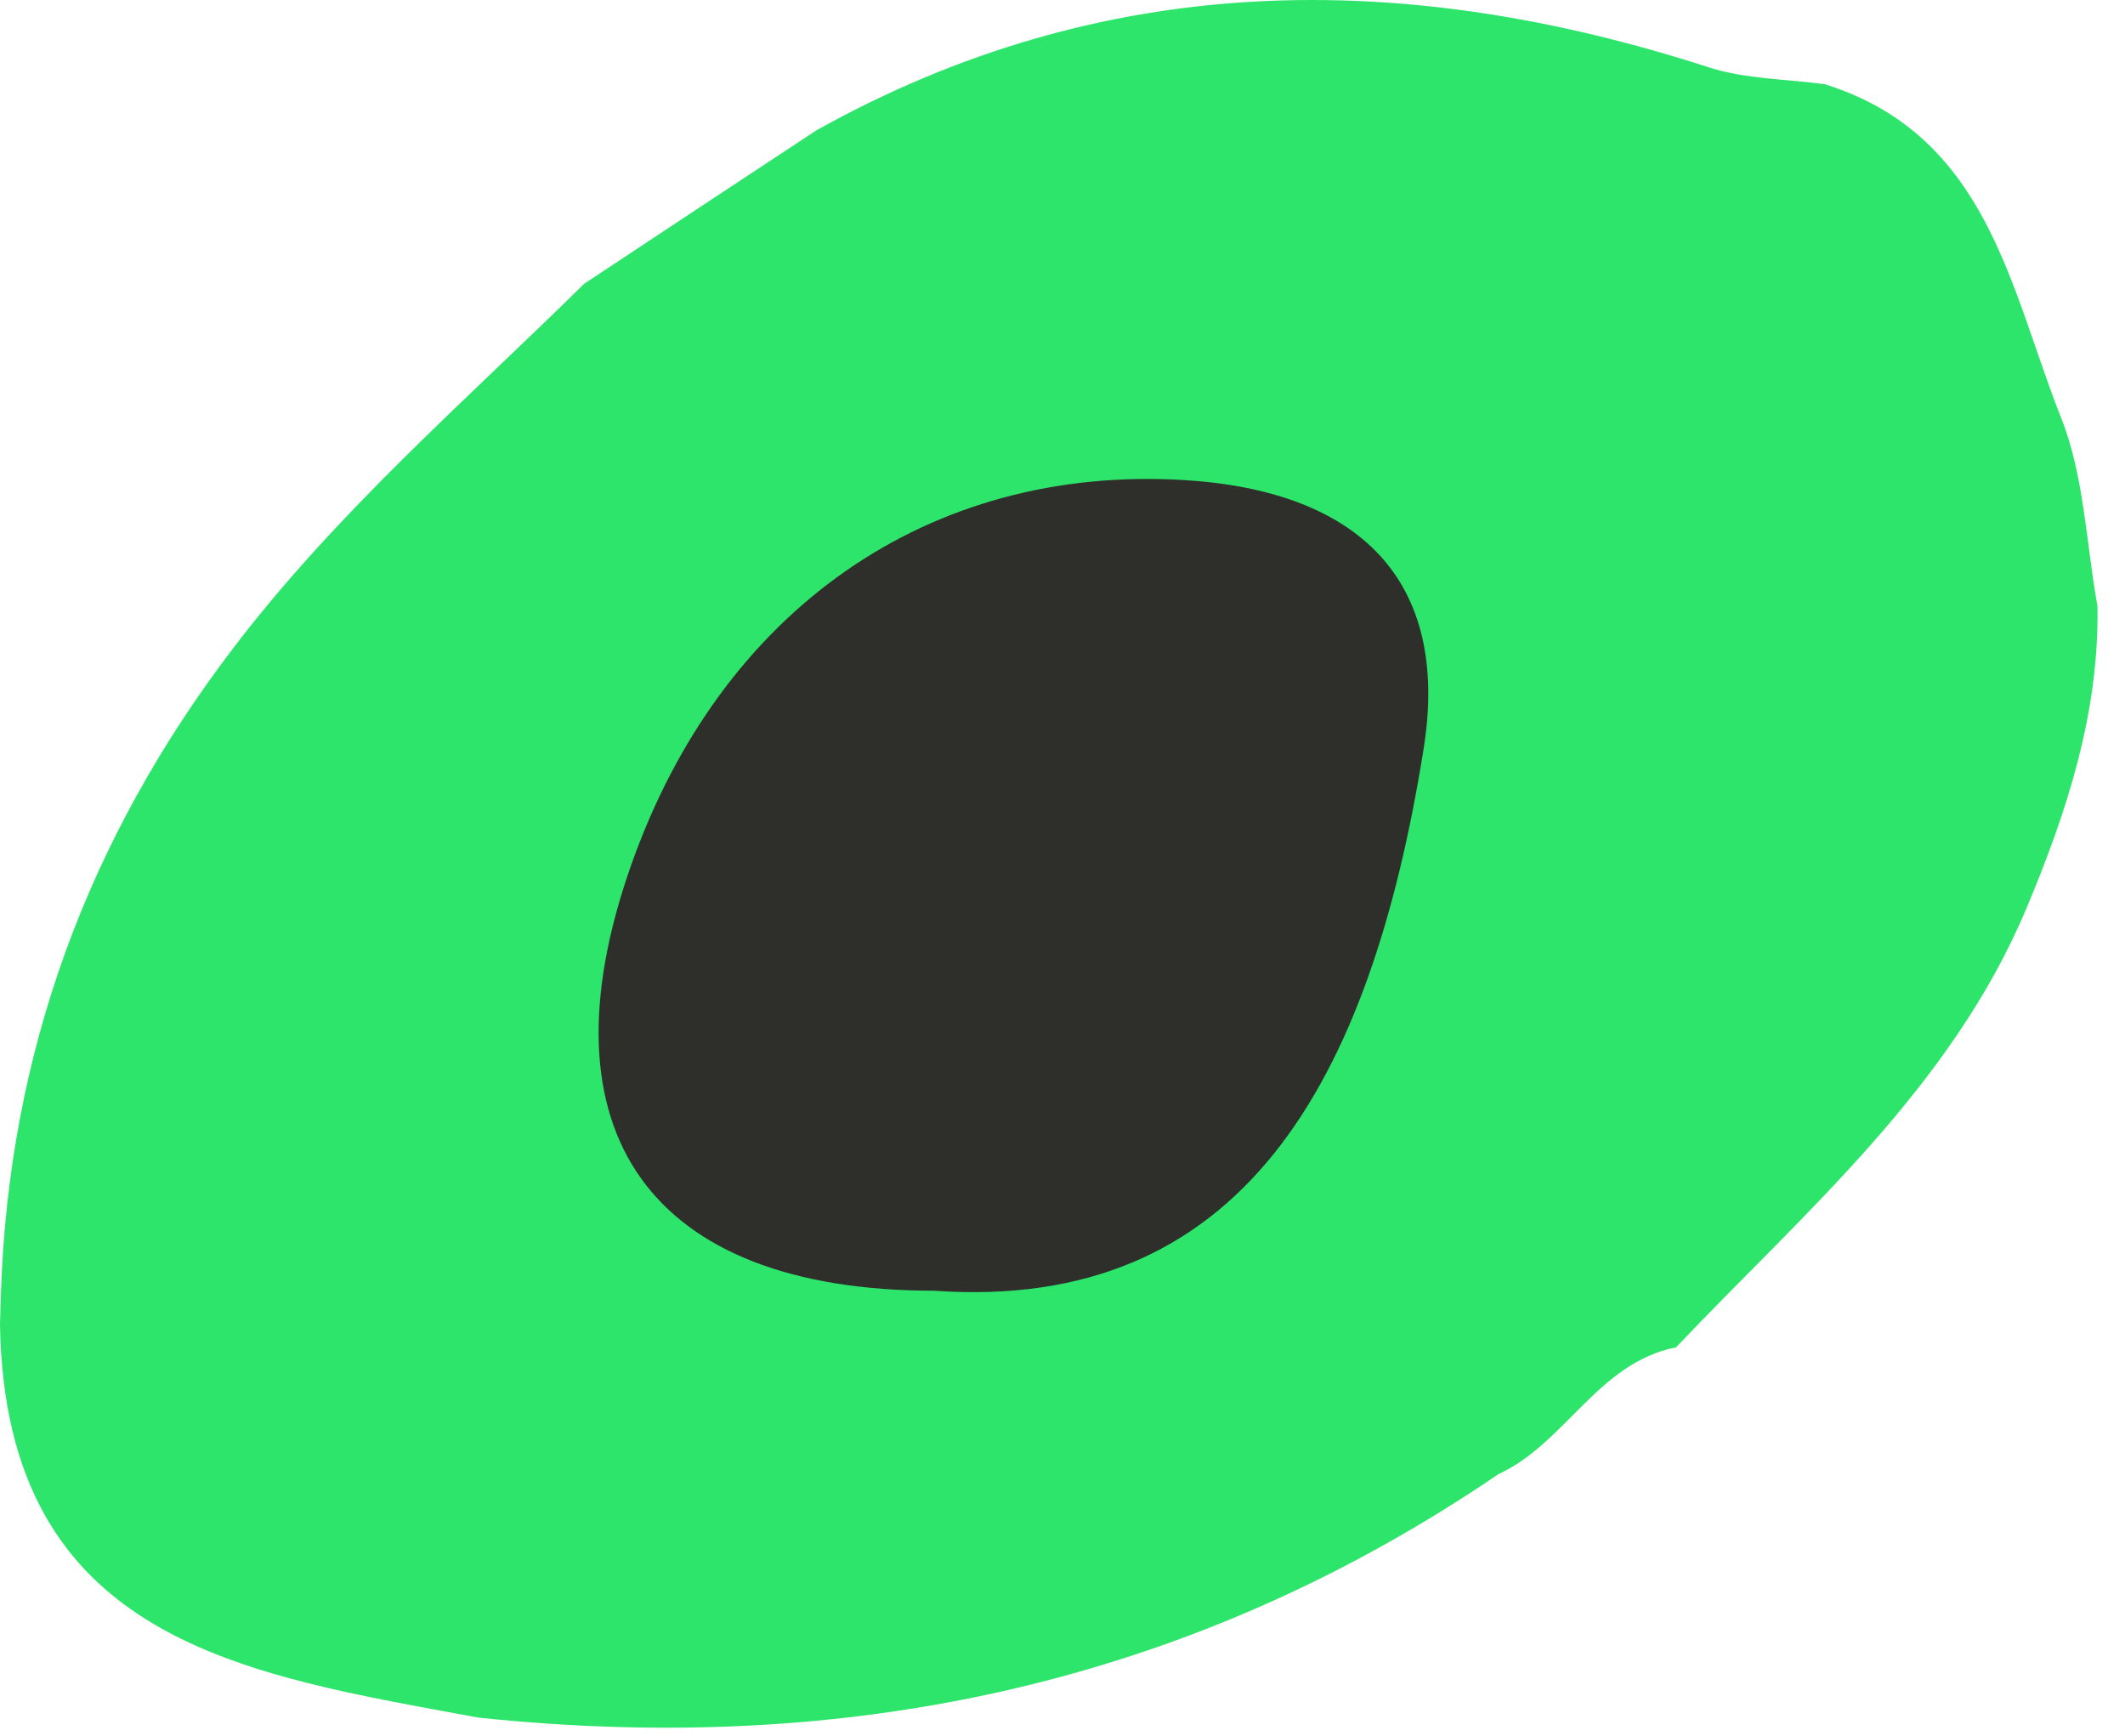 <?xml version="1.0"?>
<svg xmlns="http://www.w3.org/2000/svg" width="71" height="58" viewBox="0 0 71 58" fill="none">
<path d="M61.02 2.828C66.44 4.558 67.16 9.668 68.87 13.968C69.64 15.918 69.7 18.148 70.08 20.248C70.14 23.808 69.07 27.088 67.71 30.338C65.18 36.348 60.32 40.458 56 45.008C53.38 45.528 52.31 48.218 50.06 49.248C39.73 56.278 28.3 58.678 15.98 57.378C8.24 55.938 0.17 54.888 0 44.238C0.01 43.898 0.02 43.568 0.03 43.228C0.29 35.188 2.91 28.048 7.81 21.628C11.26 17.108 15.51 13.428 19.52 9.478C22.1 7.768 24.69 6.058 27.27 4.358C36.88 -1.002 46.85 -1.062 57.09 2.248C58.33 2.648 59.7 2.638 61.01 2.818L61.02 2.828Z" fill="#2DE56A"/>
<path d="M31.218 43.118C21.728 43.118 17.948 37.828 21.078 28.928C24.088 20.358 31.048 15.518 39.578 16.038C45.408 16.398 48.458 19.378 47.568 24.998C45.778 36.258 41.438 43.838 31.218 43.118Z" fill="#2E2E2B"/>
</svg>
